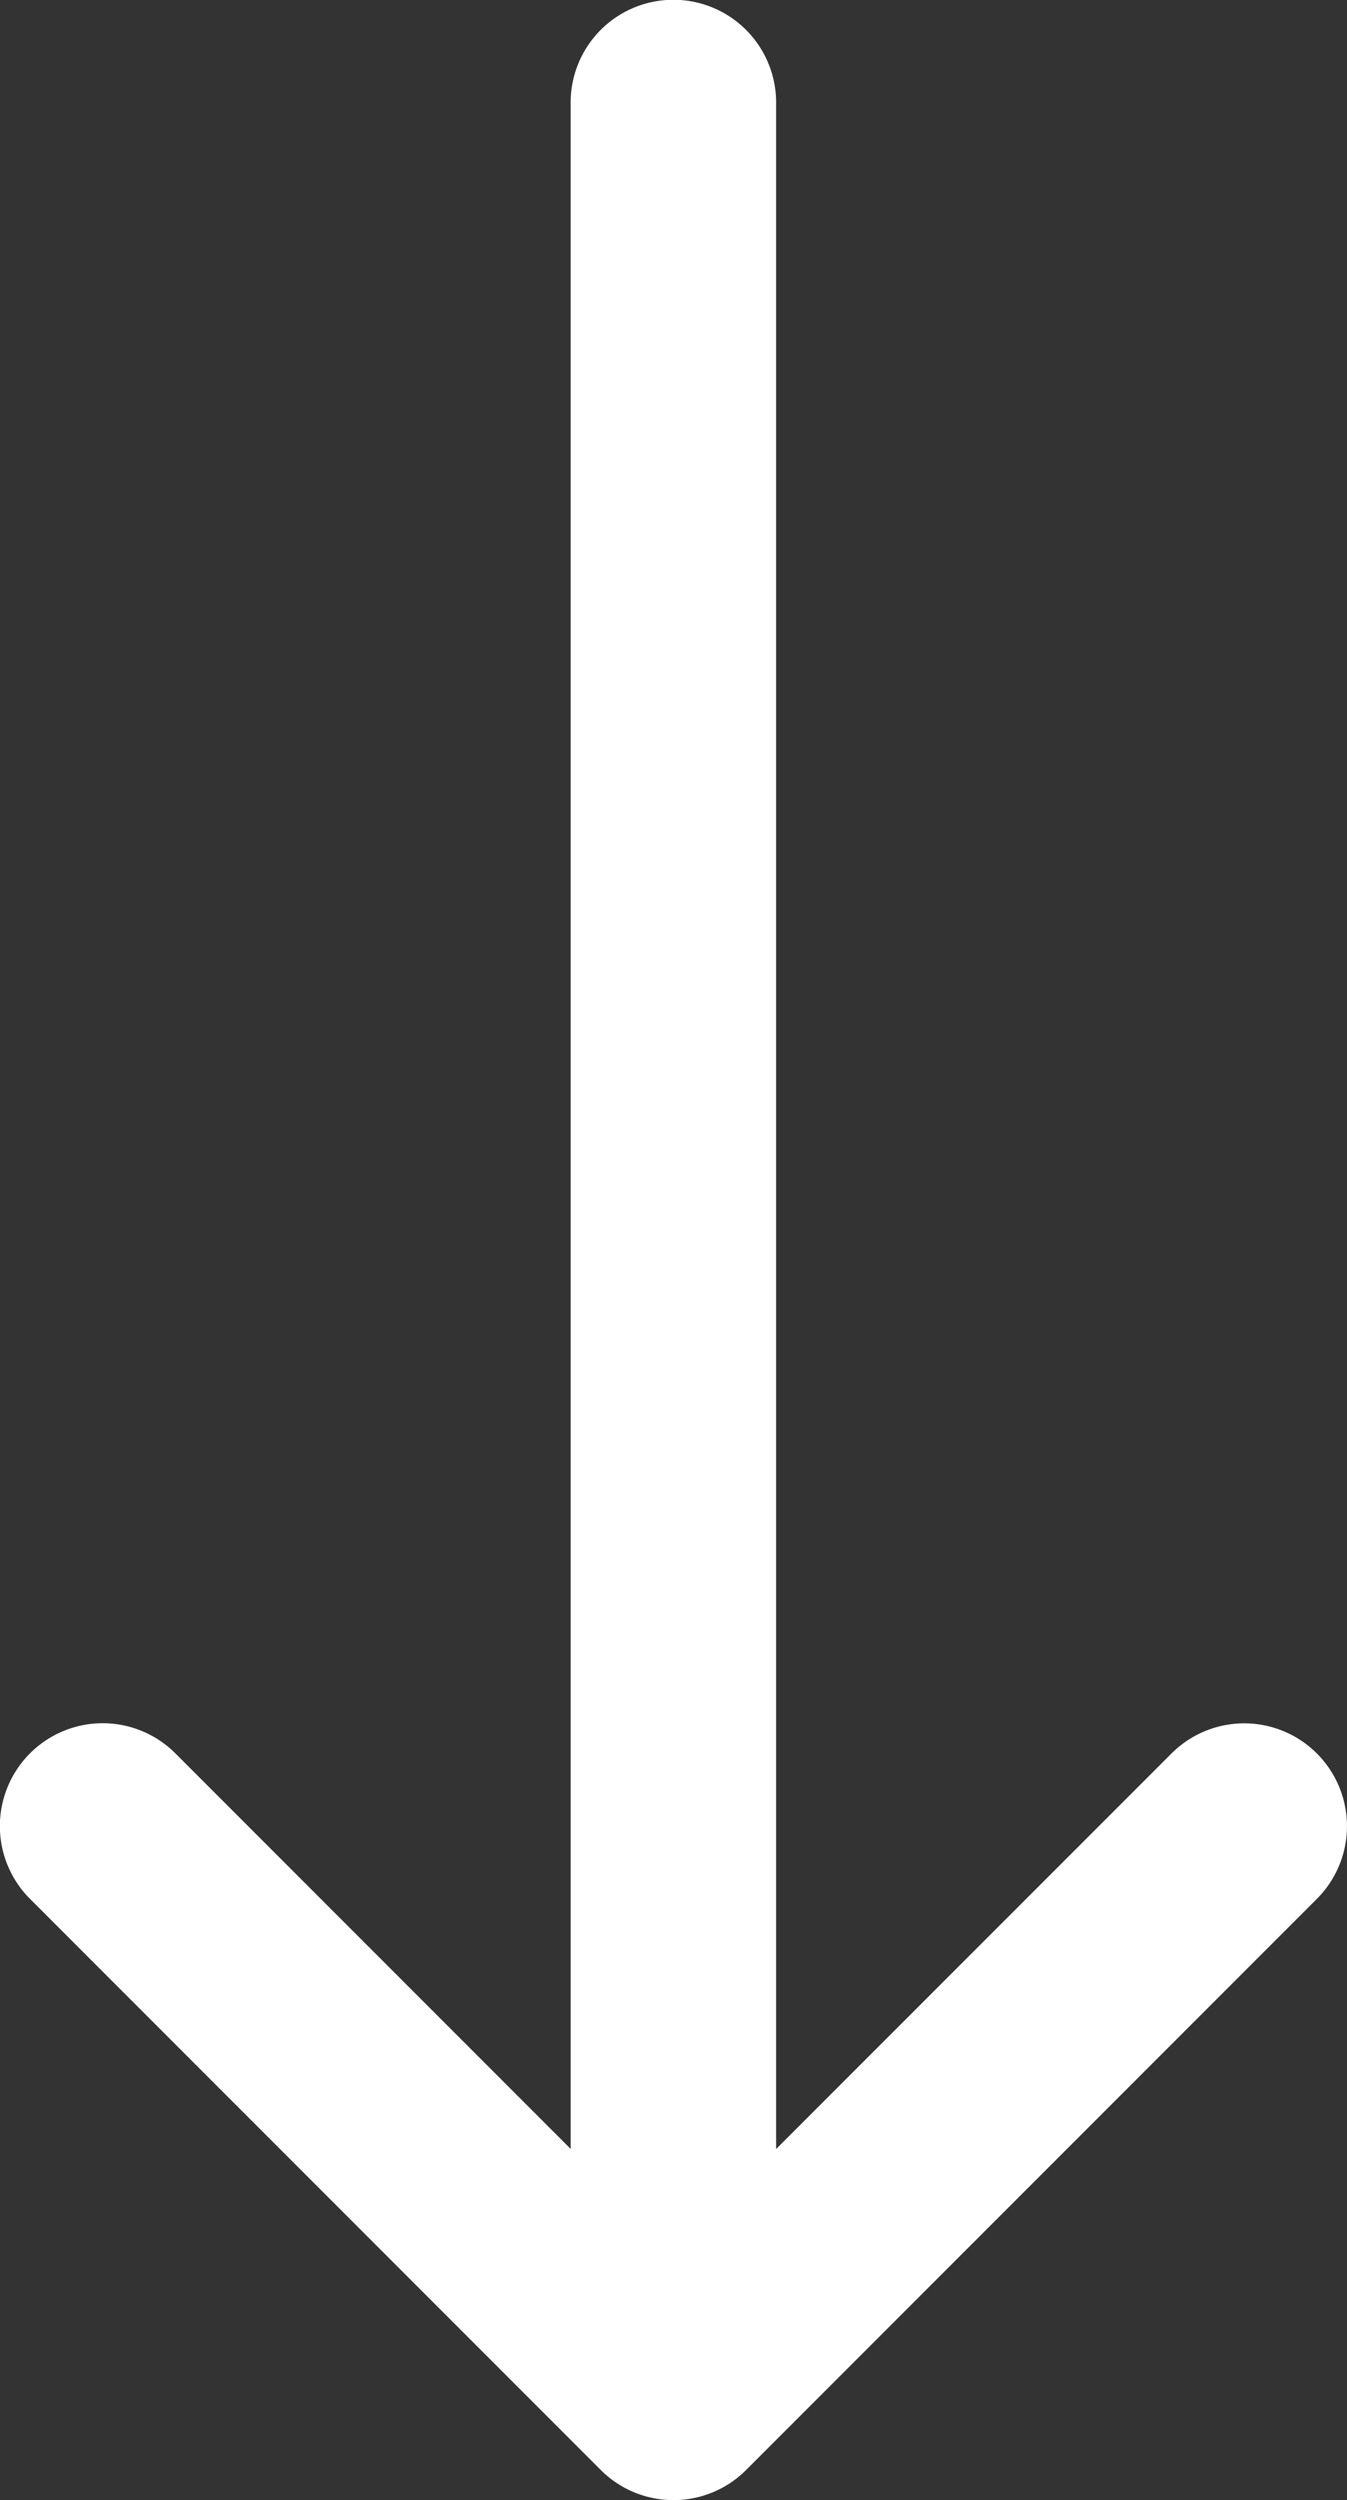 <?xml version="1.0" encoding="utf-8"?><svg xmlns="http://www.w3.org/2000/svg" width="11.8" height="21.888" viewBox="0 0 11.8 21.888"><rect x="0" y="0" width="11.8" height="21.888" fill="#333333" stroke="none"/><g transform="translate(1479.951 -215.825) rotate(90)"><path d="M-1375.2,497.132a.9.9,0,0,1,0-1.273l3.463-3.463h-17.915a.9.9,0,0,1-.9-.9.9.9,0,0,1,.9-.9h17.916l-3.463-3.464a.9.9,0,0,1,0-1.273.9.9,0,0,1,1.273,0l5,5a.9.9,0,0,1,0,1.273l-5,5a.9.9,0,0,1-.636.264A.9.9,0,0,1-1375.2,497.132Z" transform="translate(1606.375 982.556)" fill="#fff"/></g></svg>